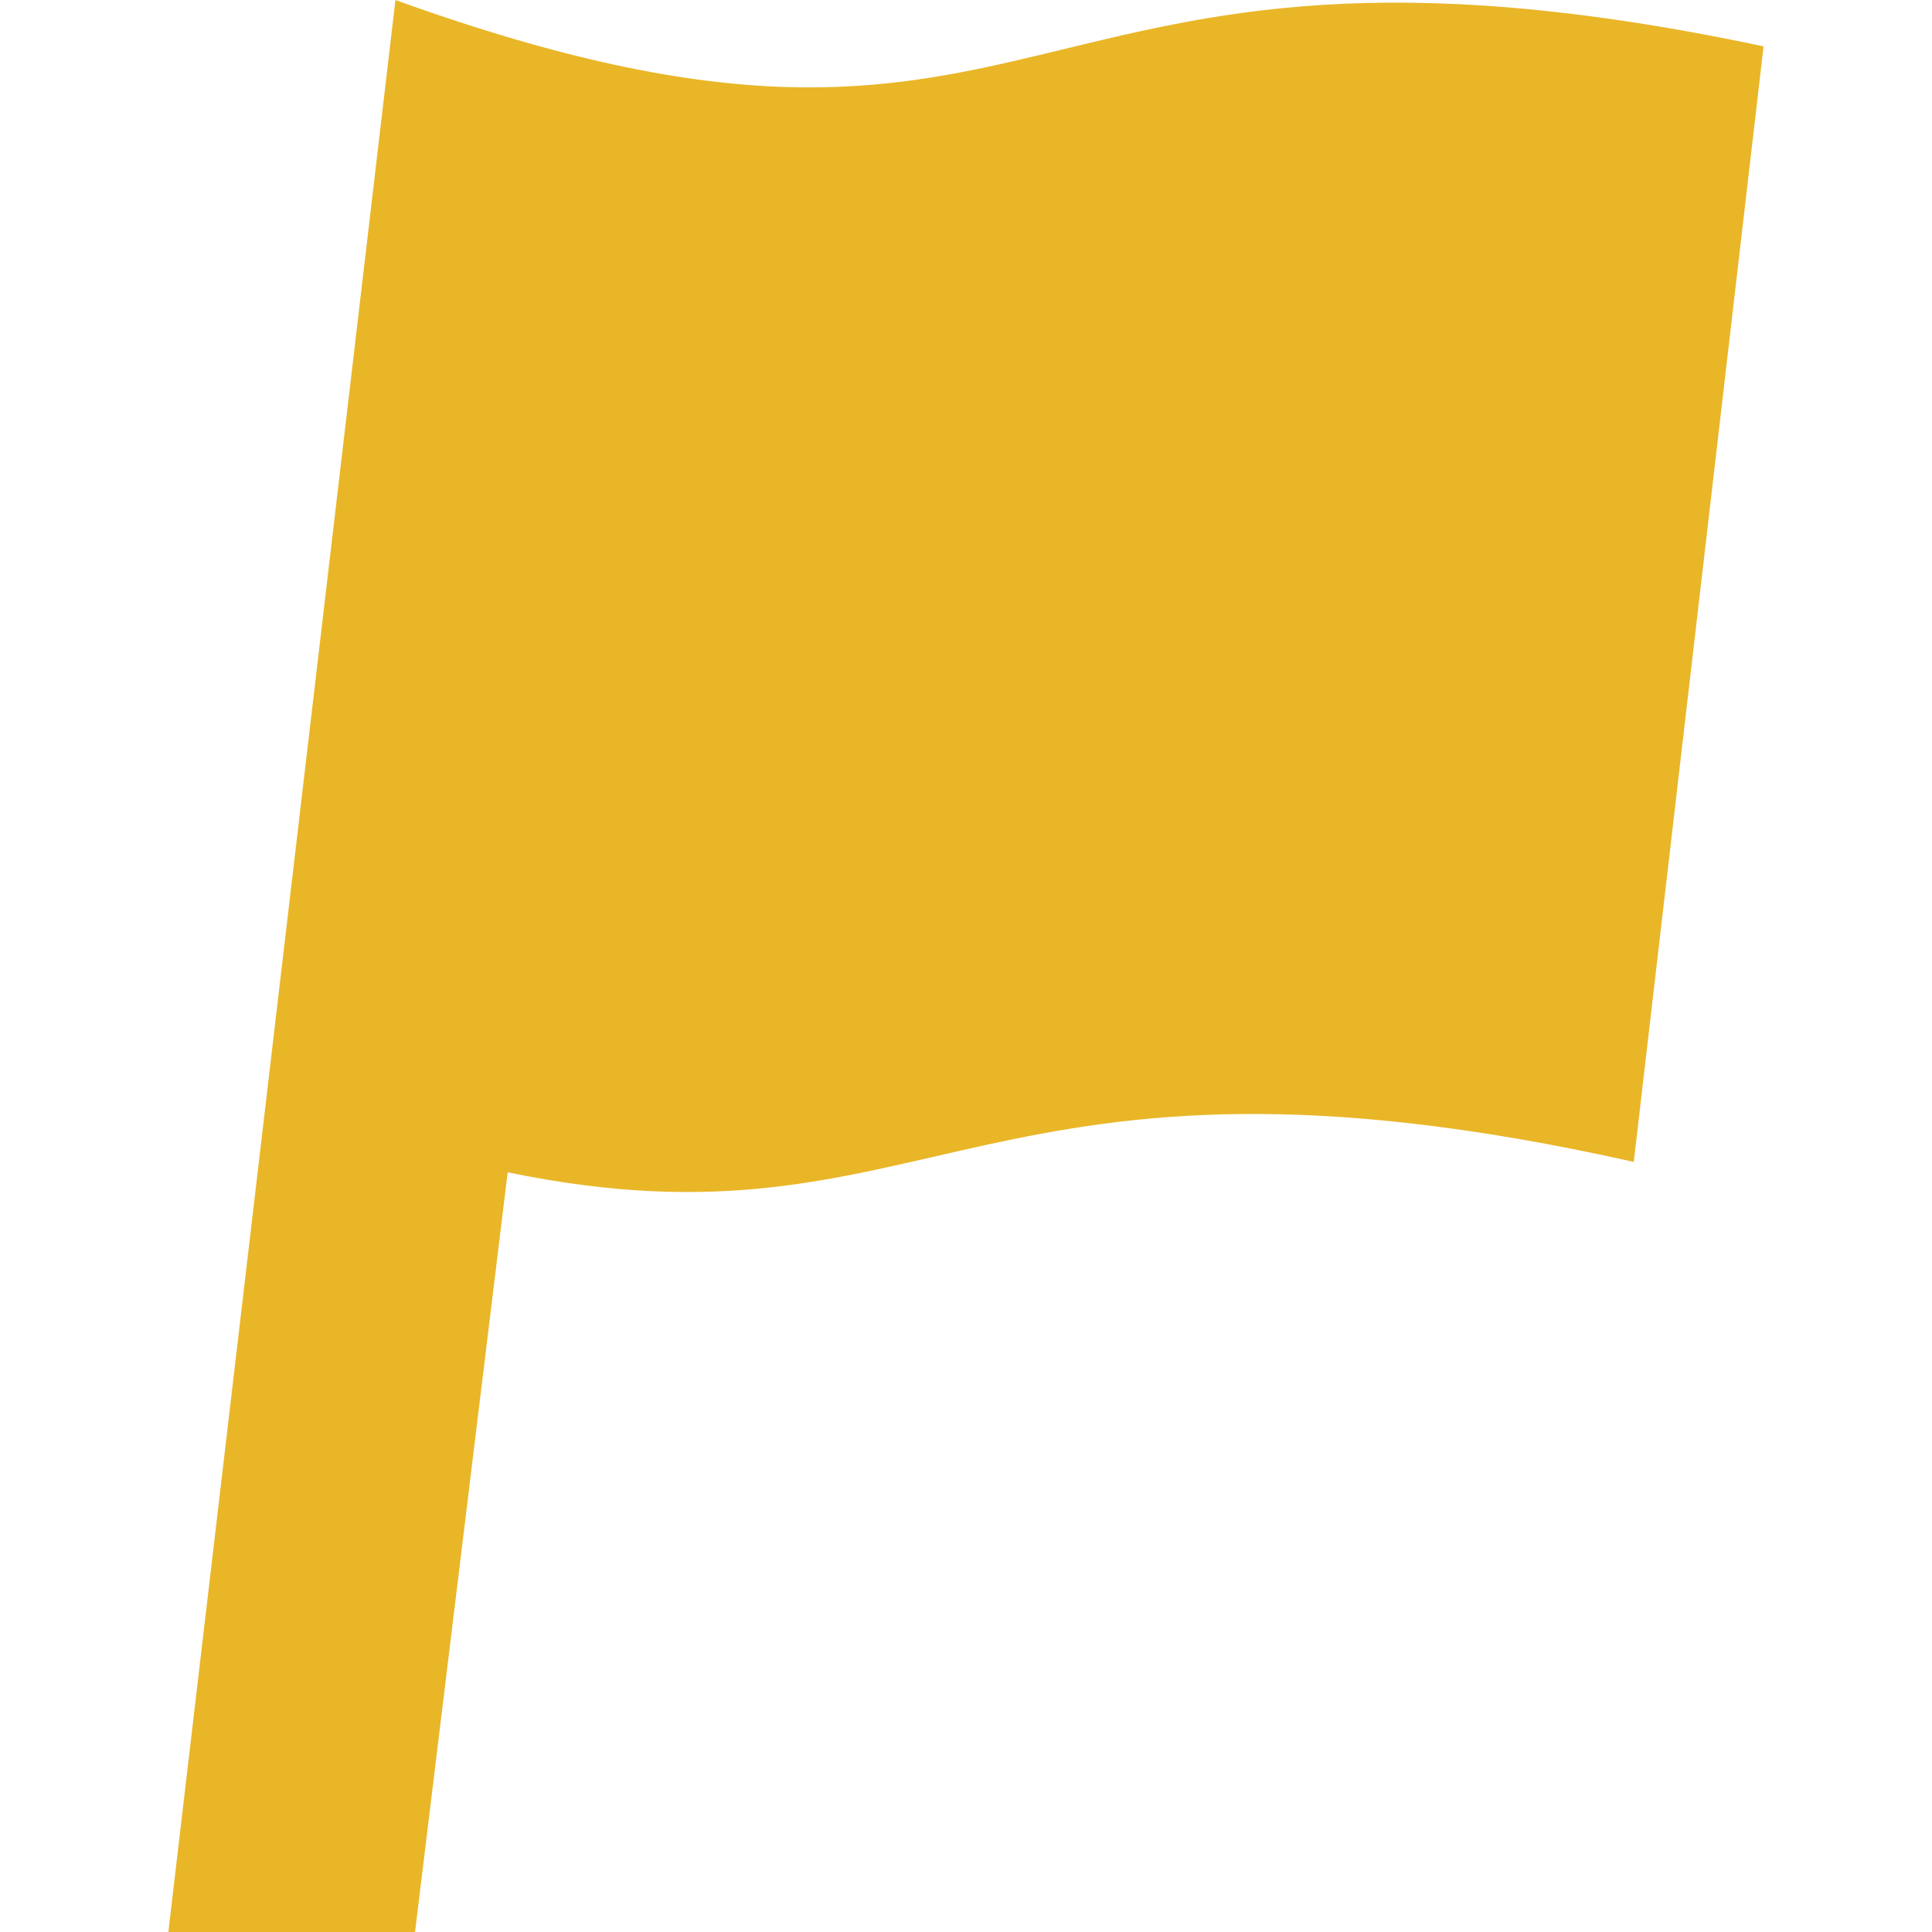 <svg xmlns="http://www.w3.org/2000/svg" fill="none" viewBox="0 0 22 22"><path fill="#E9B628" d="M4.503 0 1.917 22h2.809l1.055-8.651c4.858 1.006 5.359-1.79 12.823-.118L20.082.528C11.375-1.318 12.178 2.769 4.502 0"/></svg>